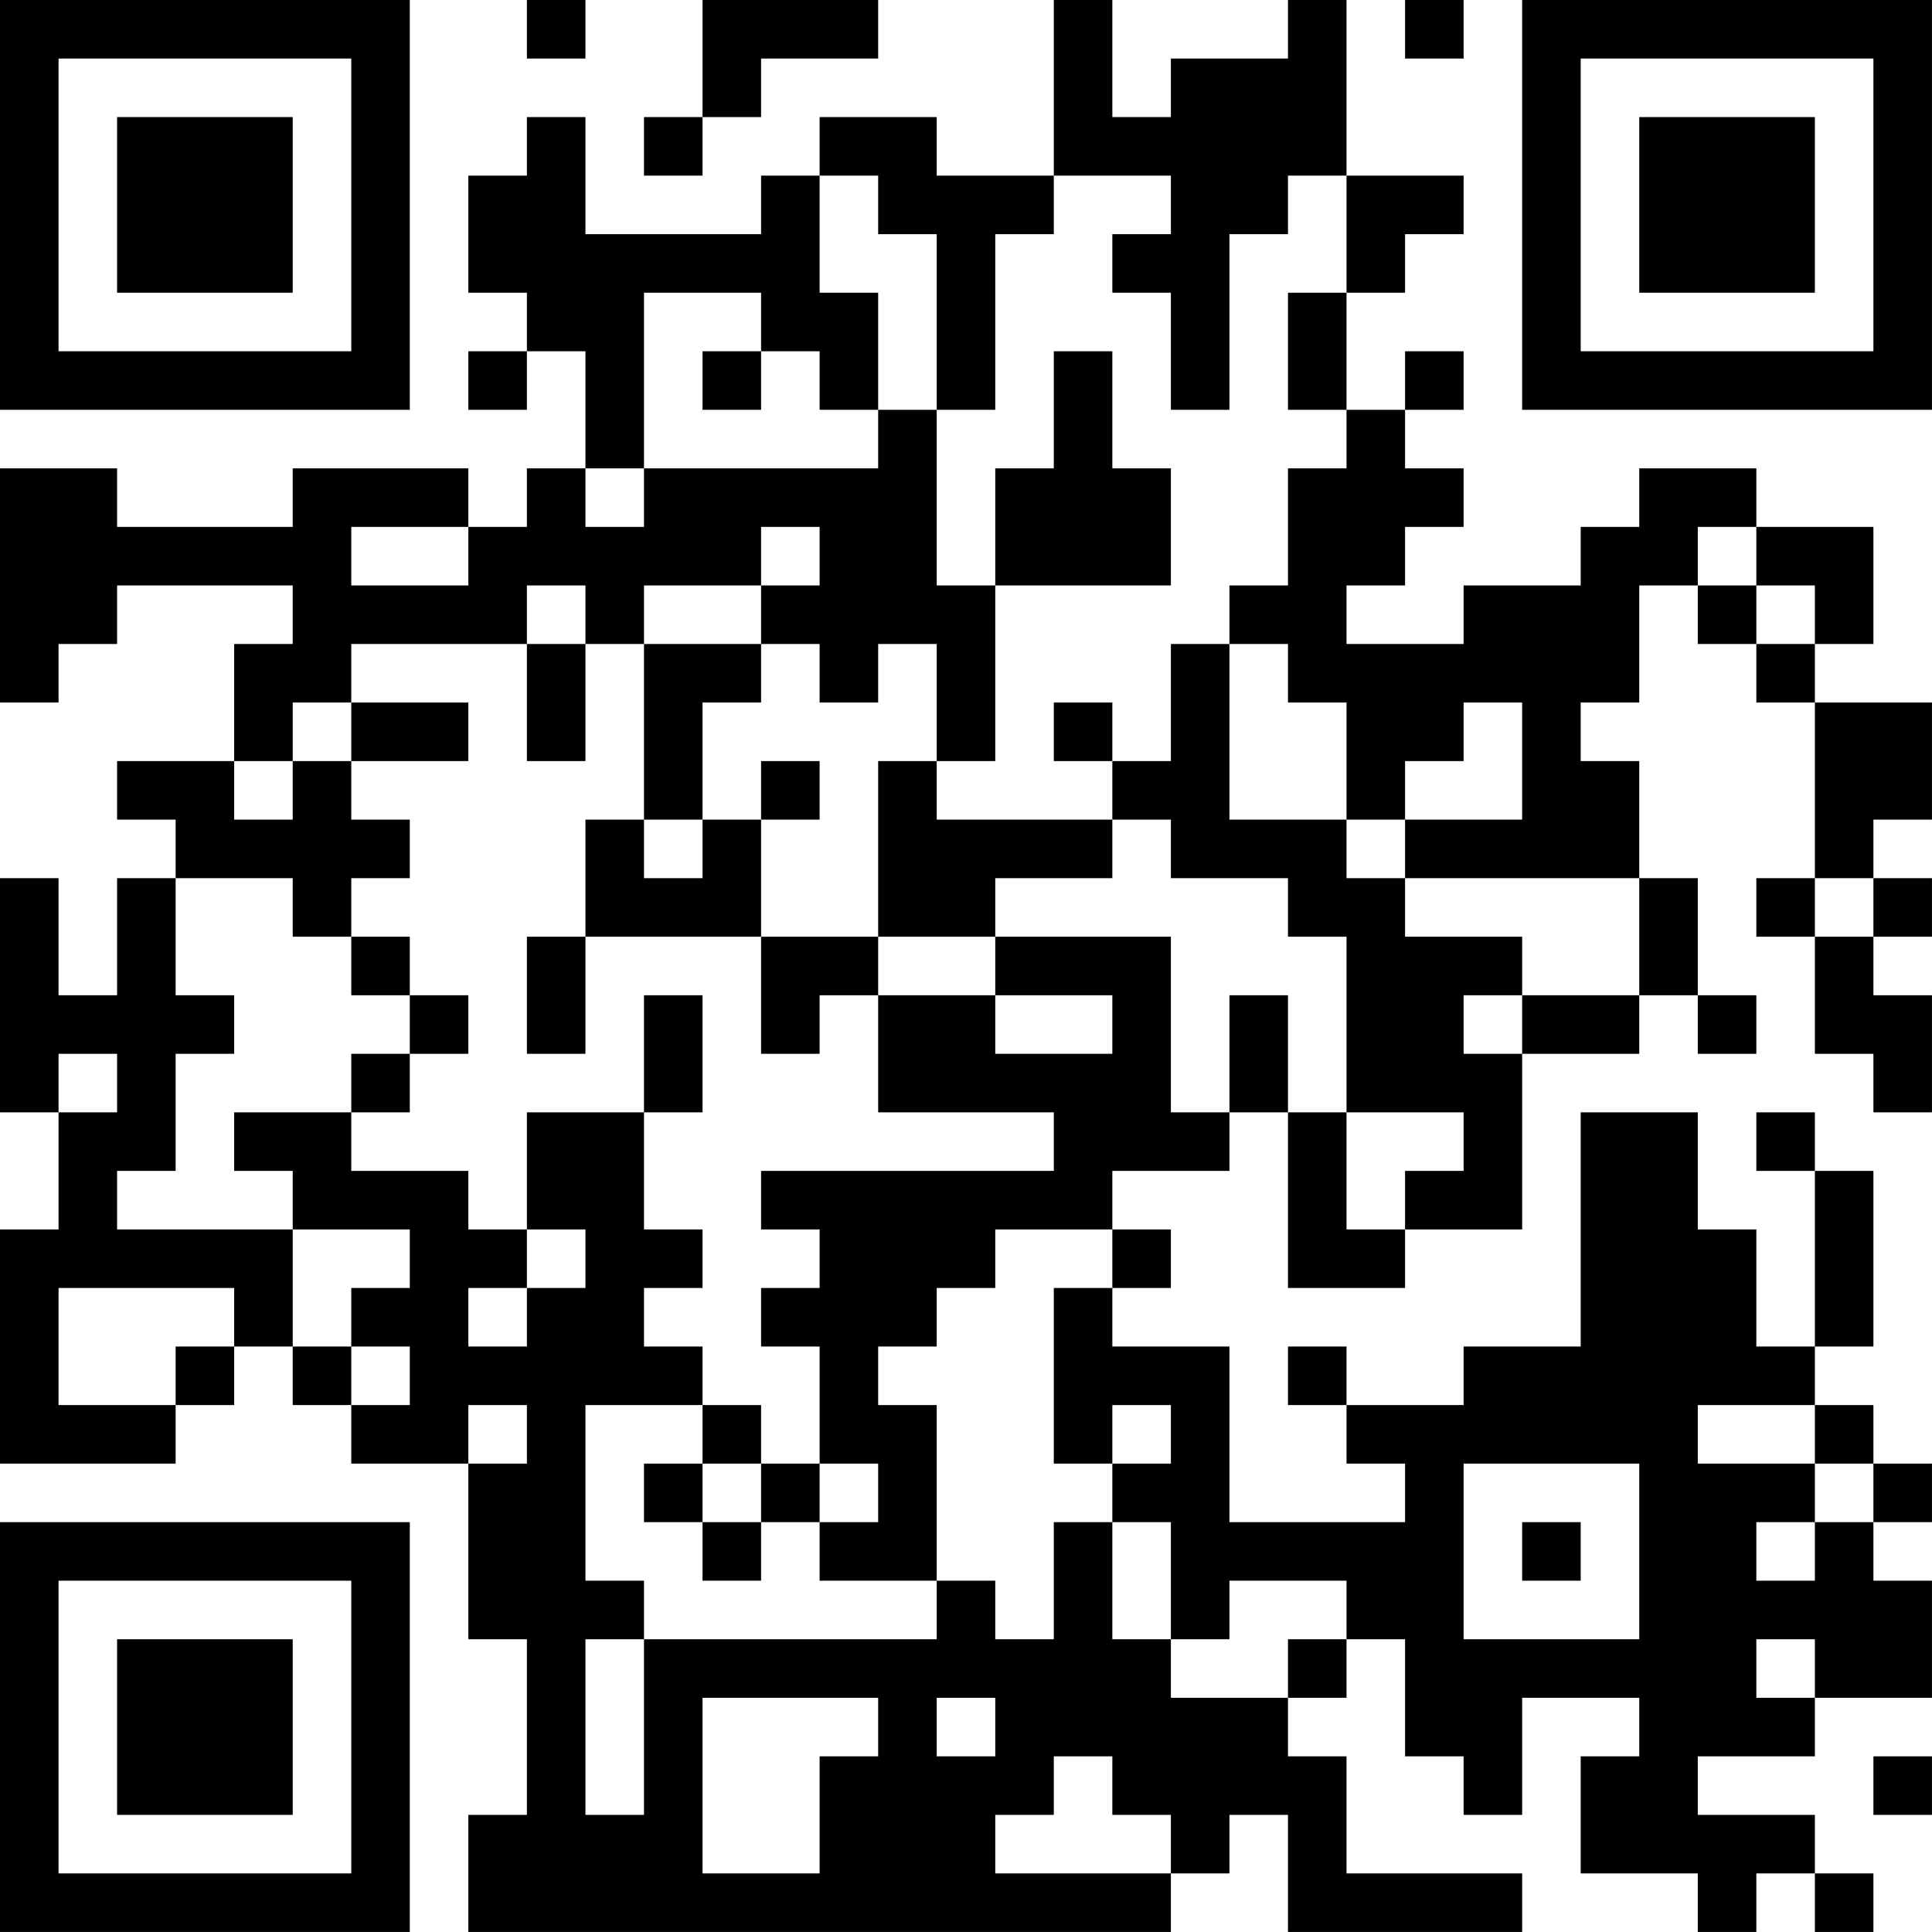 <?xml version="1.0" encoding="UTF-8"?>
<svg xmlns="http://www.w3.org/2000/svg" version="1.1" width="400" height="400" viewBox="0 0 400 400"><rect x="0" y="0" width="400" height="400" fill="#ffffff"/><g transform="scale(12.121)"><g transform="translate(0,0)"><path fill-rule="evenodd" d="M9 0L9 1L10 1L10 0ZM12 0L12 2L11 2L11 3L12 3L12 2L13 2L13 1L15 1L15 0ZM18 0L18 3L16 3L16 2L14 2L14 3L13 3L13 4L10 4L10 2L9 2L9 3L8 3L8 5L9 5L9 6L8 6L8 7L9 7L9 6L10 6L10 8L9 8L9 9L8 9L8 8L5 8L5 9L2 9L2 8L0 8L0 12L1 12L1 11L2 11L2 10L5 10L5 11L4 11L4 13L2 13L2 14L3 14L3 15L2 15L2 17L1 17L1 15L0 15L0 19L1 19L1 21L0 21L0 25L3 25L3 24L4 24L4 23L5 23L5 24L6 24L6 25L8 25L8 28L9 28L9 31L8 31L8 33L20 33L20 32L21 32L21 31L22 31L22 33L26 33L26 32L23 32L23 30L22 30L22 29L23 29L23 28L24 28L24 30L25 30L25 31L26 31L26 29L28 29L28 30L27 30L27 32L29 32L29 33L30 33L30 32L31 32L31 33L32 33L32 32L31 32L31 31L29 31L29 30L31 30L31 29L33 29L33 27L32 27L32 26L33 26L33 25L32 25L32 24L31 24L31 23L32 23L32 20L31 20L31 19L30 19L30 20L31 20L31 23L30 23L30 21L29 21L29 19L27 19L27 23L25 23L25 24L23 24L23 23L22 23L22 24L23 24L23 25L24 25L24 26L21 26L21 23L19 23L19 22L20 22L20 21L19 21L19 20L21 20L21 19L22 19L22 22L24 22L24 21L26 21L26 18L28 18L28 17L29 17L29 18L30 18L30 17L29 17L29 15L28 15L28 13L27 13L27 12L28 12L28 10L29 10L29 11L30 11L30 12L31 12L31 15L30 15L30 16L31 16L31 18L32 18L32 19L33 19L33 17L32 17L32 16L33 16L33 15L32 15L32 14L33 14L33 12L31 12L31 11L32 11L32 9L30 9L30 8L28 8L28 9L27 9L27 10L25 10L25 11L23 11L23 10L24 10L24 9L25 9L25 8L24 8L24 7L25 7L25 6L24 6L24 7L23 7L23 5L24 5L24 4L25 4L25 3L23 3L23 0L22 0L22 1L20 1L20 2L19 2L19 0ZM24 0L24 1L25 1L25 0ZM14 3L14 5L15 5L15 7L14 7L14 6L13 6L13 5L11 5L11 8L10 8L10 9L11 9L11 8L15 8L15 7L16 7L16 10L17 10L17 13L16 13L16 11L15 11L15 12L14 12L14 11L13 11L13 10L14 10L14 9L13 9L13 10L11 10L11 11L10 11L10 10L9 10L9 11L6 11L6 12L5 12L5 13L4 13L4 14L5 14L5 13L6 13L6 14L7 14L7 15L6 15L6 16L5 16L5 15L3 15L3 17L4 17L4 18L3 18L3 20L2 20L2 21L5 21L5 23L6 23L6 24L7 24L7 23L6 23L6 22L7 22L7 21L5 21L5 20L4 20L4 19L6 19L6 20L8 20L8 21L9 21L9 22L8 22L8 23L9 23L9 22L10 22L10 21L9 21L9 19L11 19L11 21L12 21L12 22L11 22L11 23L12 23L12 24L10 24L10 27L11 27L11 28L10 28L10 31L11 31L11 28L16 28L16 27L17 27L17 28L18 28L18 26L19 26L19 28L20 28L20 29L22 29L22 28L23 28L23 27L21 27L21 28L20 28L20 26L19 26L19 25L20 25L20 24L19 24L19 25L18 25L18 22L19 22L19 21L17 21L17 22L16 22L16 23L15 23L15 24L16 24L16 27L14 27L14 26L15 26L15 25L14 25L14 23L13 23L13 22L14 22L14 21L13 21L13 20L18 20L18 19L15 19L15 17L17 17L17 18L19 18L19 17L17 17L17 16L20 16L20 19L21 19L21 17L22 17L22 19L23 19L23 21L24 21L24 20L25 20L25 19L23 19L23 16L22 16L22 15L20 15L20 14L19 14L19 13L20 13L20 11L21 11L21 14L23 14L23 15L24 15L24 16L26 16L26 17L25 17L25 18L26 18L26 17L28 17L28 15L24 15L24 14L26 14L26 12L25 12L25 13L24 13L24 14L23 14L23 12L22 12L22 11L21 11L21 10L22 10L22 8L23 8L23 7L22 7L22 5L23 5L23 3L22 3L22 4L21 4L21 7L20 7L20 5L19 5L19 4L20 4L20 3L18 3L18 4L17 4L17 7L16 7L16 4L15 4L15 3ZM12 6L12 7L13 7L13 6ZM18 6L18 8L17 8L17 10L20 10L20 8L19 8L19 6ZM6 9L6 10L8 10L8 9ZM29 9L29 10L30 10L30 11L31 11L31 10L30 10L30 9ZM9 11L9 13L10 13L10 11ZM11 11L11 14L10 14L10 16L9 16L9 18L10 18L10 16L13 16L13 18L14 18L14 17L15 17L15 16L17 16L17 15L19 15L19 14L16 14L16 13L15 13L15 16L13 16L13 14L14 14L14 13L13 13L13 14L12 14L12 12L13 12L13 11ZM6 12L6 13L8 13L8 12ZM18 12L18 13L19 13L19 12ZM11 14L11 15L12 15L12 14ZM31 15L31 16L32 16L32 15ZM6 16L6 17L7 17L7 18L6 18L6 19L7 19L7 18L8 18L8 17L7 17L7 16ZM11 17L11 19L12 19L12 17ZM1 18L1 19L2 19L2 18ZM1 22L1 24L3 24L3 23L4 23L4 22ZM8 24L8 25L9 25L9 24ZM12 24L12 25L11 25L11 26L12 26L12 27L13 27L13 26L14 26L14 25L13 25L13 24ZM29 24L29 25L31 25L31 26L30 26L30 27L31 27L31 26L32 26L32 25L31 25L31 24ZM12 25L12 26L13 26L13 25ZM25 25L25 28L28 28L28 25ZM26 26L26 27L27 27L27 26ZM30 28L30 29L31 29L31 28ZM12 29L12 32L14 32L14 30L15 30L15 29ZM16 29L16 30L17 30L17 29ZM18 30L18 31L17 31L17 32L20 32L20 31L19 31L19 30ZM32 30L32 31L33 31L33 30ZM0 0L0 7L7 7L7 0ZM1 1L1 6L6 6L6 1ZM2 2L2 5L5 5L5 2ZM26 0L26 7L33 7L33 0ZM27 1L27 6L32 6L32 1ZM28 2L28 5L31 5L31 2ZM0 26L0 33L7 33L7 26ZM1 27L1 32L6 32L6 27ZM2 28L2 31L5 31L5 28Z" fill="#000000"/></g></g></svg>
